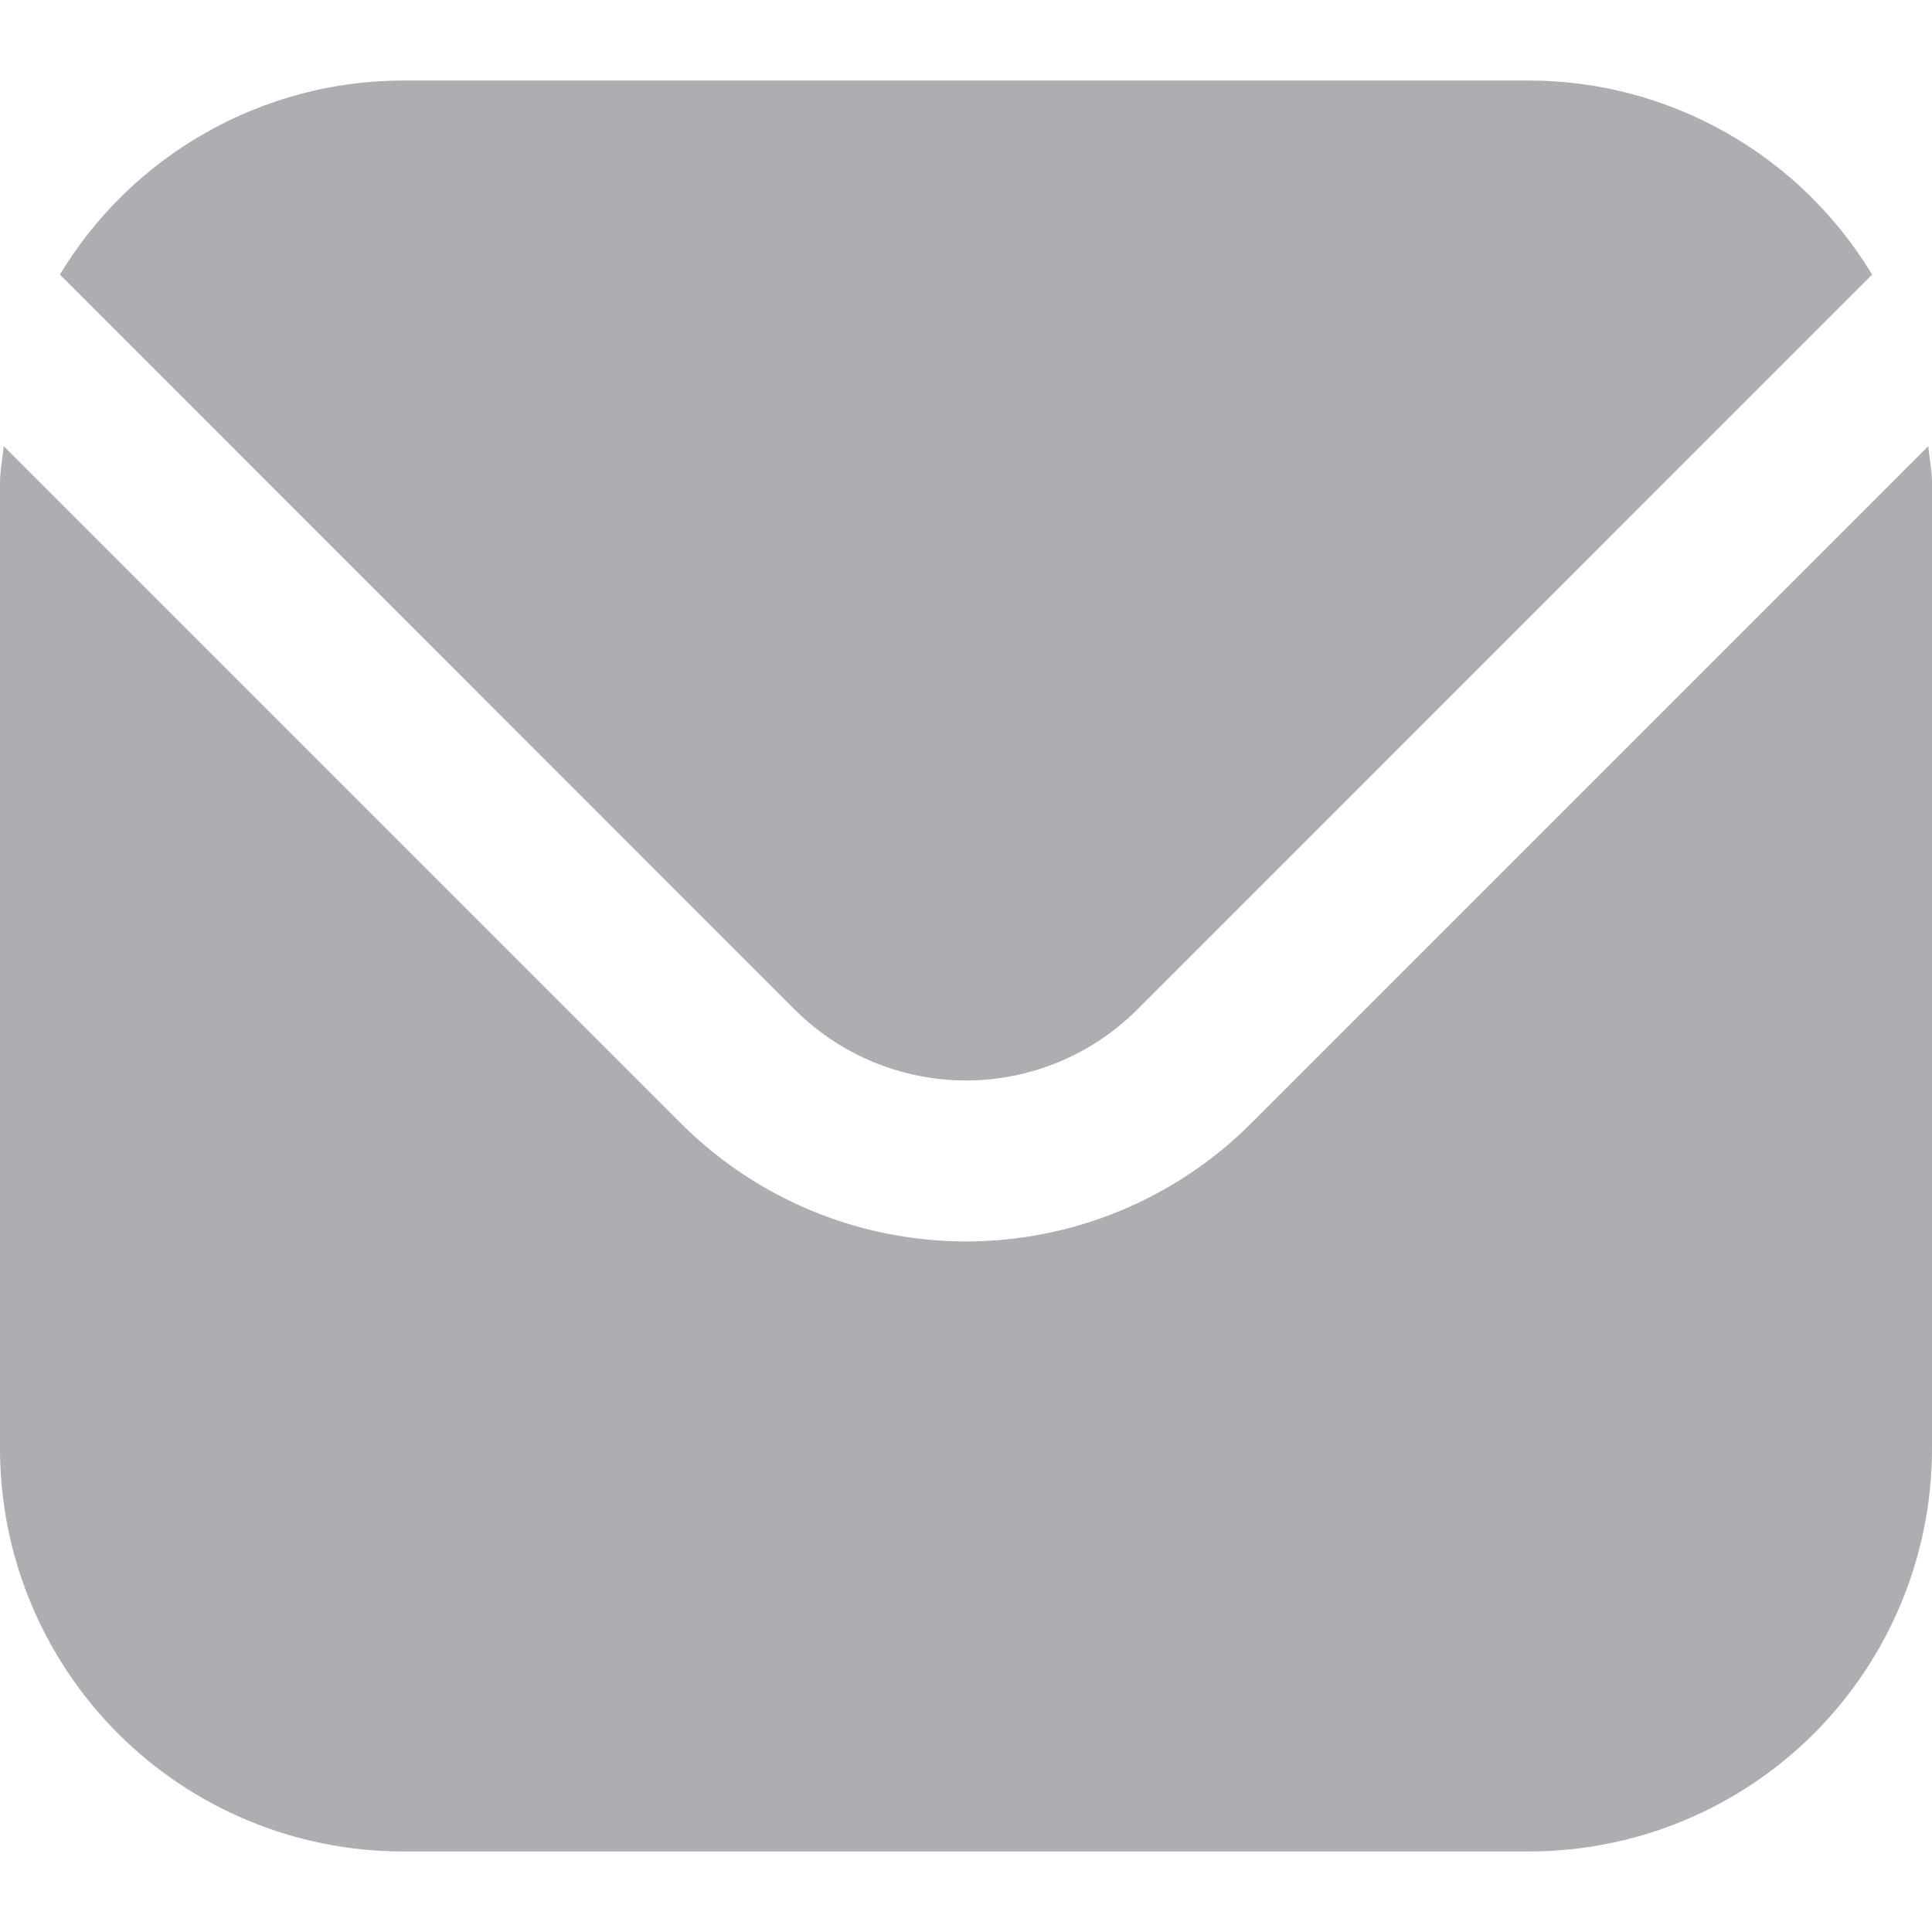 <svg width="16" height="16" viewBox="0 0 16 16" fill="none" xmlns="http://www.w3.org/2000/svg">
<path d="M15.969 3.695L10.357 9.307C9.732 9.931 8.884 10.281 8 10.281C7.116 10.281 6.268 9.931 5.643 9.307L0.031 3.695C0.021 3.8 0 3.895 0 4V12C0.001 12.884 0.353 13.731 0.977 14.356C1.602 14.981 2.45 15.332 3.333 15.333H12.667C13.55 15.332 14.398 14.981 15.023 14.356C15.647 13.731 15.999 12.884 16 12V4C16 3.895 15.979 3.8 15.969 3.695Z" fill="#AEAEB2"/>
<path d="M9.415 8.364L15.504 2.274C15.209 1.785 14.793 1.38 14.296 1.099C13.799 0.817 13.238 0.668 12.667 0.667H3.333C2.762 0.668 2.201 0.817 1.704 1.099C1.207 1.38 0.791 1.785 0.496 2.274L6.585 8.364C6.961 8.738 7.47 8.948 8 8.948C8.53 8.948 9.039 8.738 9.415 8.364Z" fill="#AEAEB2"/>
</svg>
